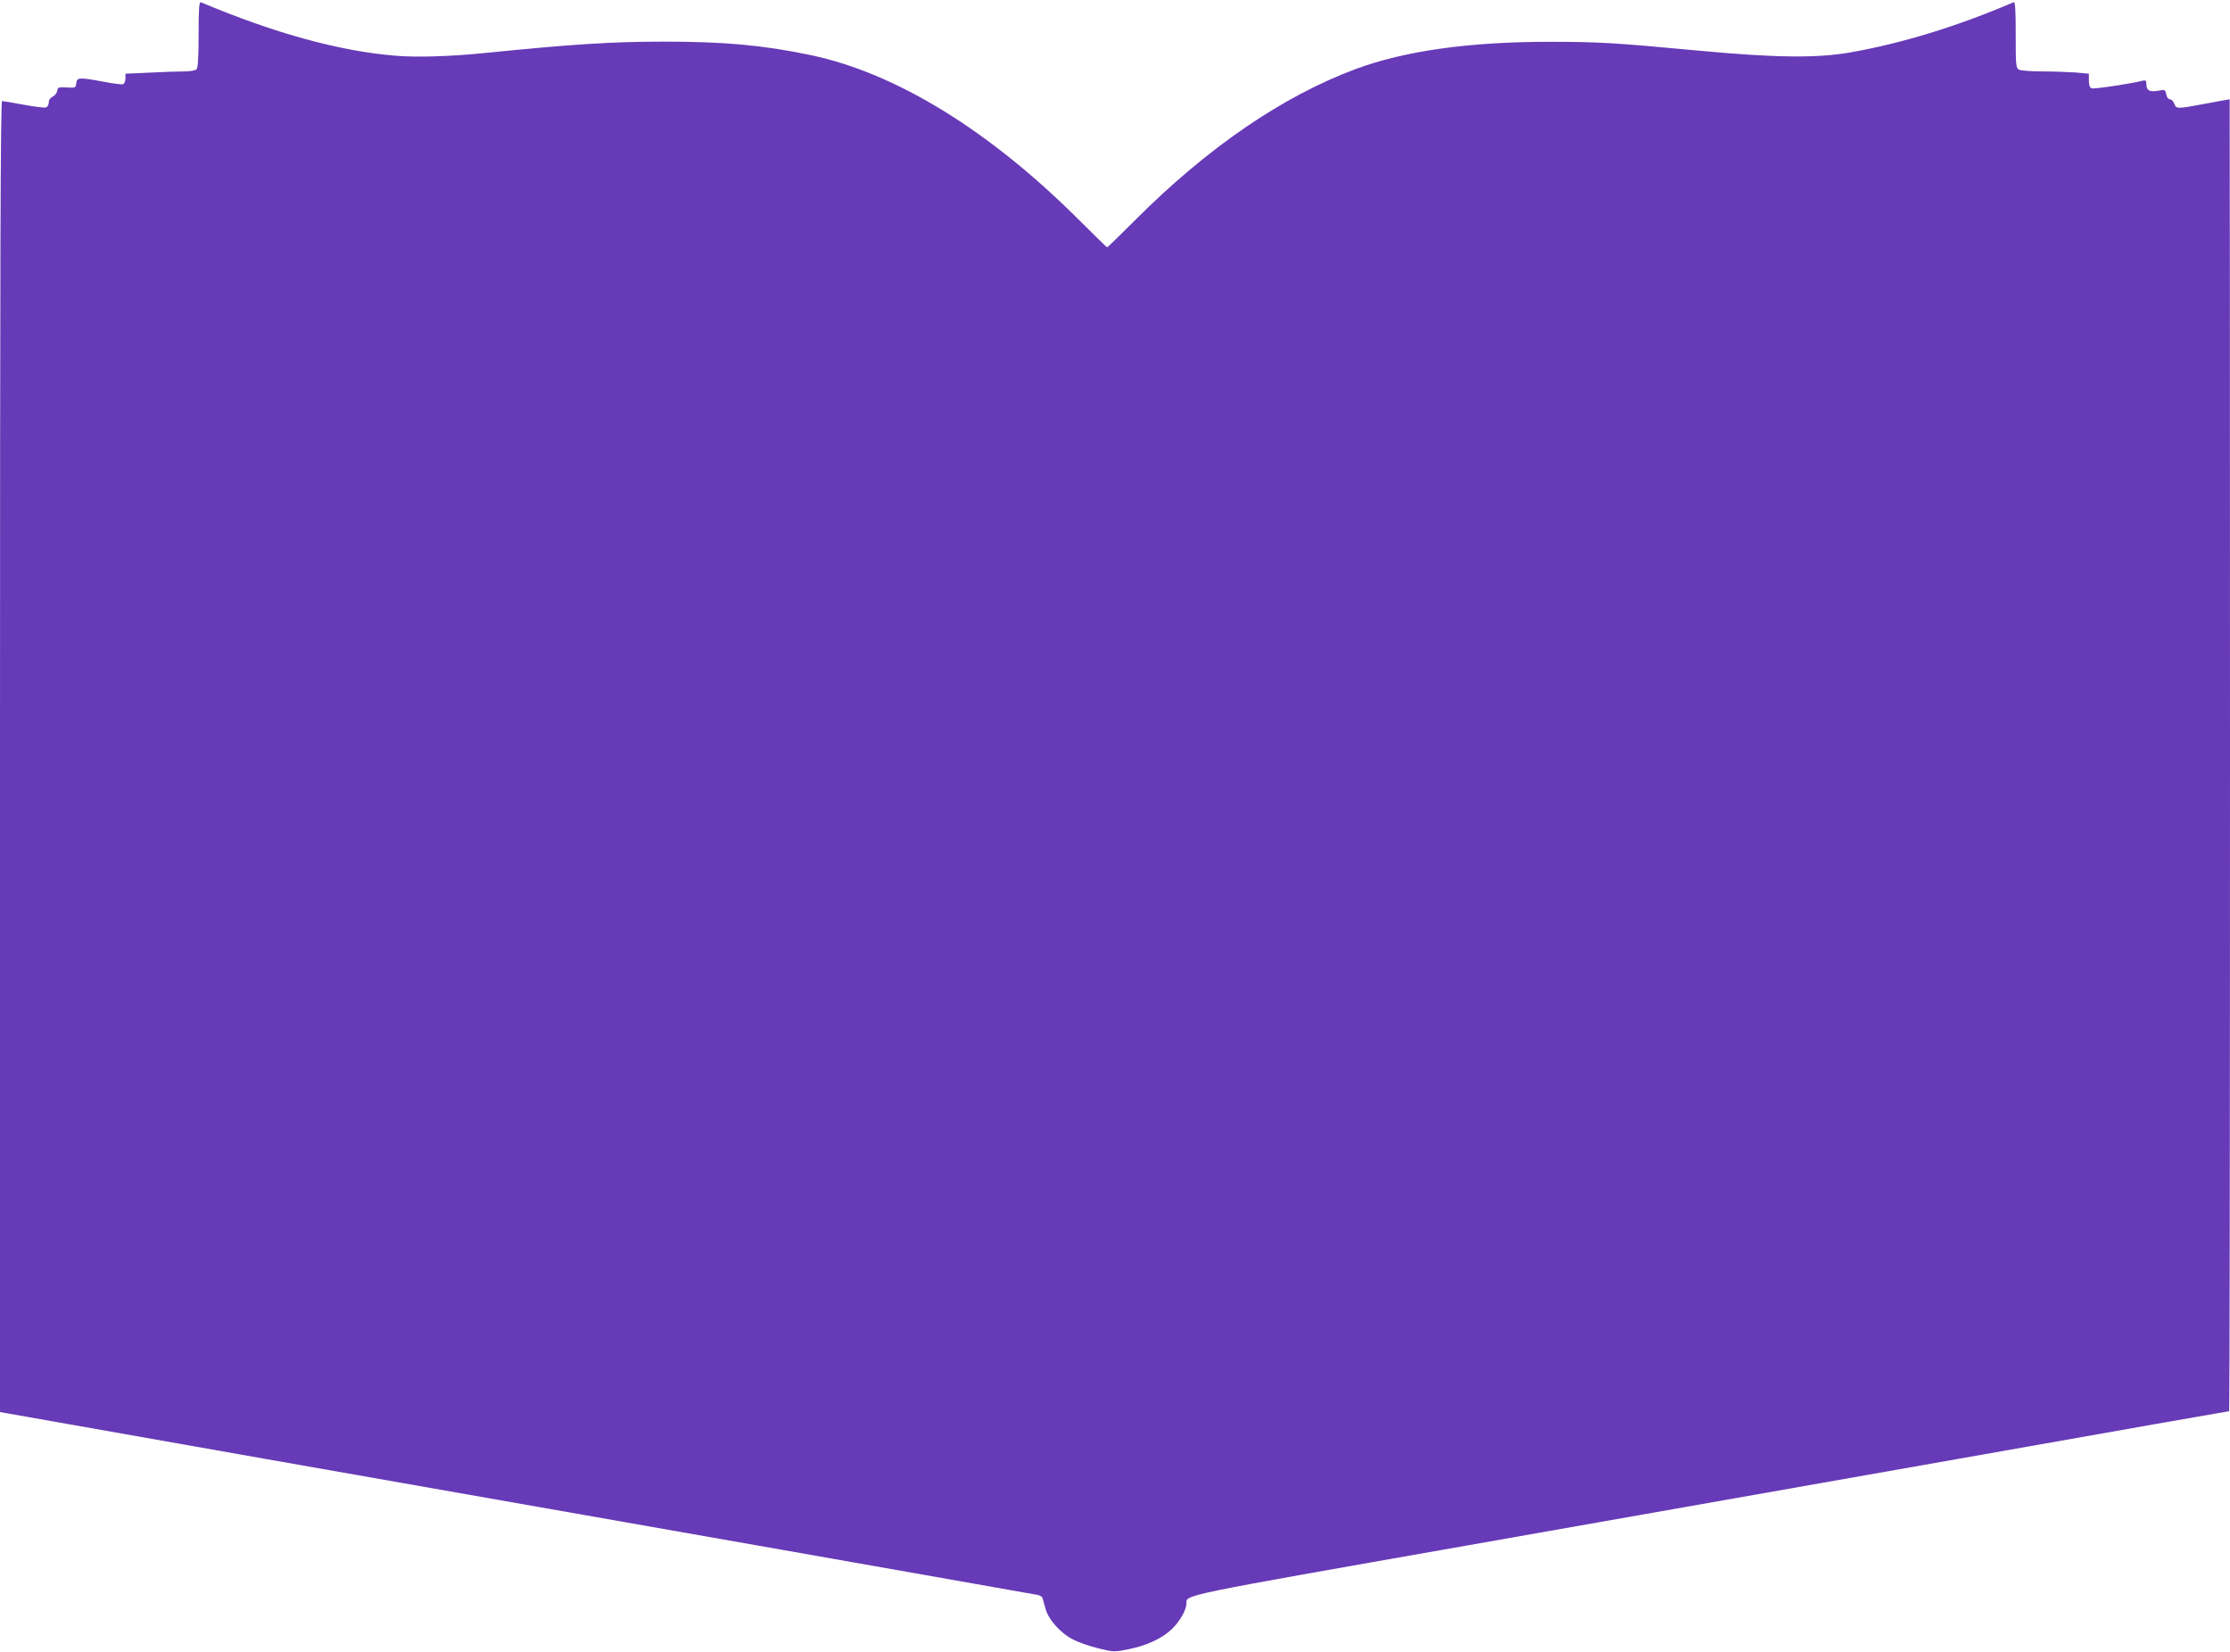 <?xml version="1.0" standalone="no"?>
<!DOCTYPE svg PUBLIC "-//W3C//DTD SVG 20010904//EN"
 "http://www.w3.org/TR/2001/REC-SVG-20010904/DTD/svg10.dtd">
<svg version="1.0" xmlns="http://www.w3.org/2000/svg"
 width="1280pt" height="948pt" viewBox="0 0 1280 948"
 preserveAspectRatio="xMidYMid meet">
<g transform="translate(0,948) scale(0.1,-0.1)"
fill="#673ab7" stroke="none">
<path d="M1140 9283 c0 -134 -4 -193 -12 -201 -7 -7 -39 -12 -73 -12 -34 0
-123 -3 -198 -7 l-137 -6 0 -27 c0 -16 -6 -30 -13 -33 -7 -3 -58 3 -113 14
-140 26 -152 25 -156 -8 -3 -27 -5 -28 -55 -25 -47 3 -52 1 -55 -20 -2 -13
-13 -27 -26 -33 -13 -6 -22 -18 -22 -33 0 -12 -7 -25 -15 -28 -8 -4 -66 3
-129 15 -62 11 -118 21 -124 21 -9 0 -12 -921 -12 -3762 l0 -3763 1518 -268
c834 -147 2170 -382 2967 -522 798 -140 1460 -258 1473 -260 13 -3 24 -11 26
-18 2 -7 10 -34 17 -60 16 -63 88 -143 161 -179 29 -15 93 -37 142 -49 89 -22
91 -22 175 -5 108 22 194 63 250 118 45 44 80 107 81 144 0 51 -56 40 1610
333 872 154 2211 390 2977 525 766 136 1395 246 1398 246 3 0 5 1694 5 3765 0
2071 -1 3765 -2 3765 -2 0 -64 -11 -138 -25 -167 -31 -168 -31 -180 0 -5 14
-16 25 -25 25 -9 0 -18 12 -21 28 -6 28 -7 29 -47 21 -49 -8 -67 2 -67 38 0
20 -4 24 -20 20 -64 -17 -280 -49 -294 -44 -11 4 -16 19 -16 45 l0 39 -77 7
c-42 3 -127 6 -190 6 -63 0 -123 5 -134 10 -18 10 -19 23 -19 201 0 149 -3
190 -12 186 -325 -139 -642 -236 -938 -288 -188 -33 -425 -31 -855 9 -505 47
-586 52 -871 52 -462 0 -831 -52 -1112 -156 -419 -156 -848 -449 -1265 -866
-87 -87 -160 -158 -162 -158 -2 0 -73 69 -157 153 -519 519 -1055 848 -1546
951 -273 57 -494 77 -842 77 -293 0 -520 -14 -1035 -66 -189 -19 -383 -25
-503 -15 -322 26 -693 128 -1119 307 -10 4 -13 -37 -13 -184z"/>
</g>
</svg>
